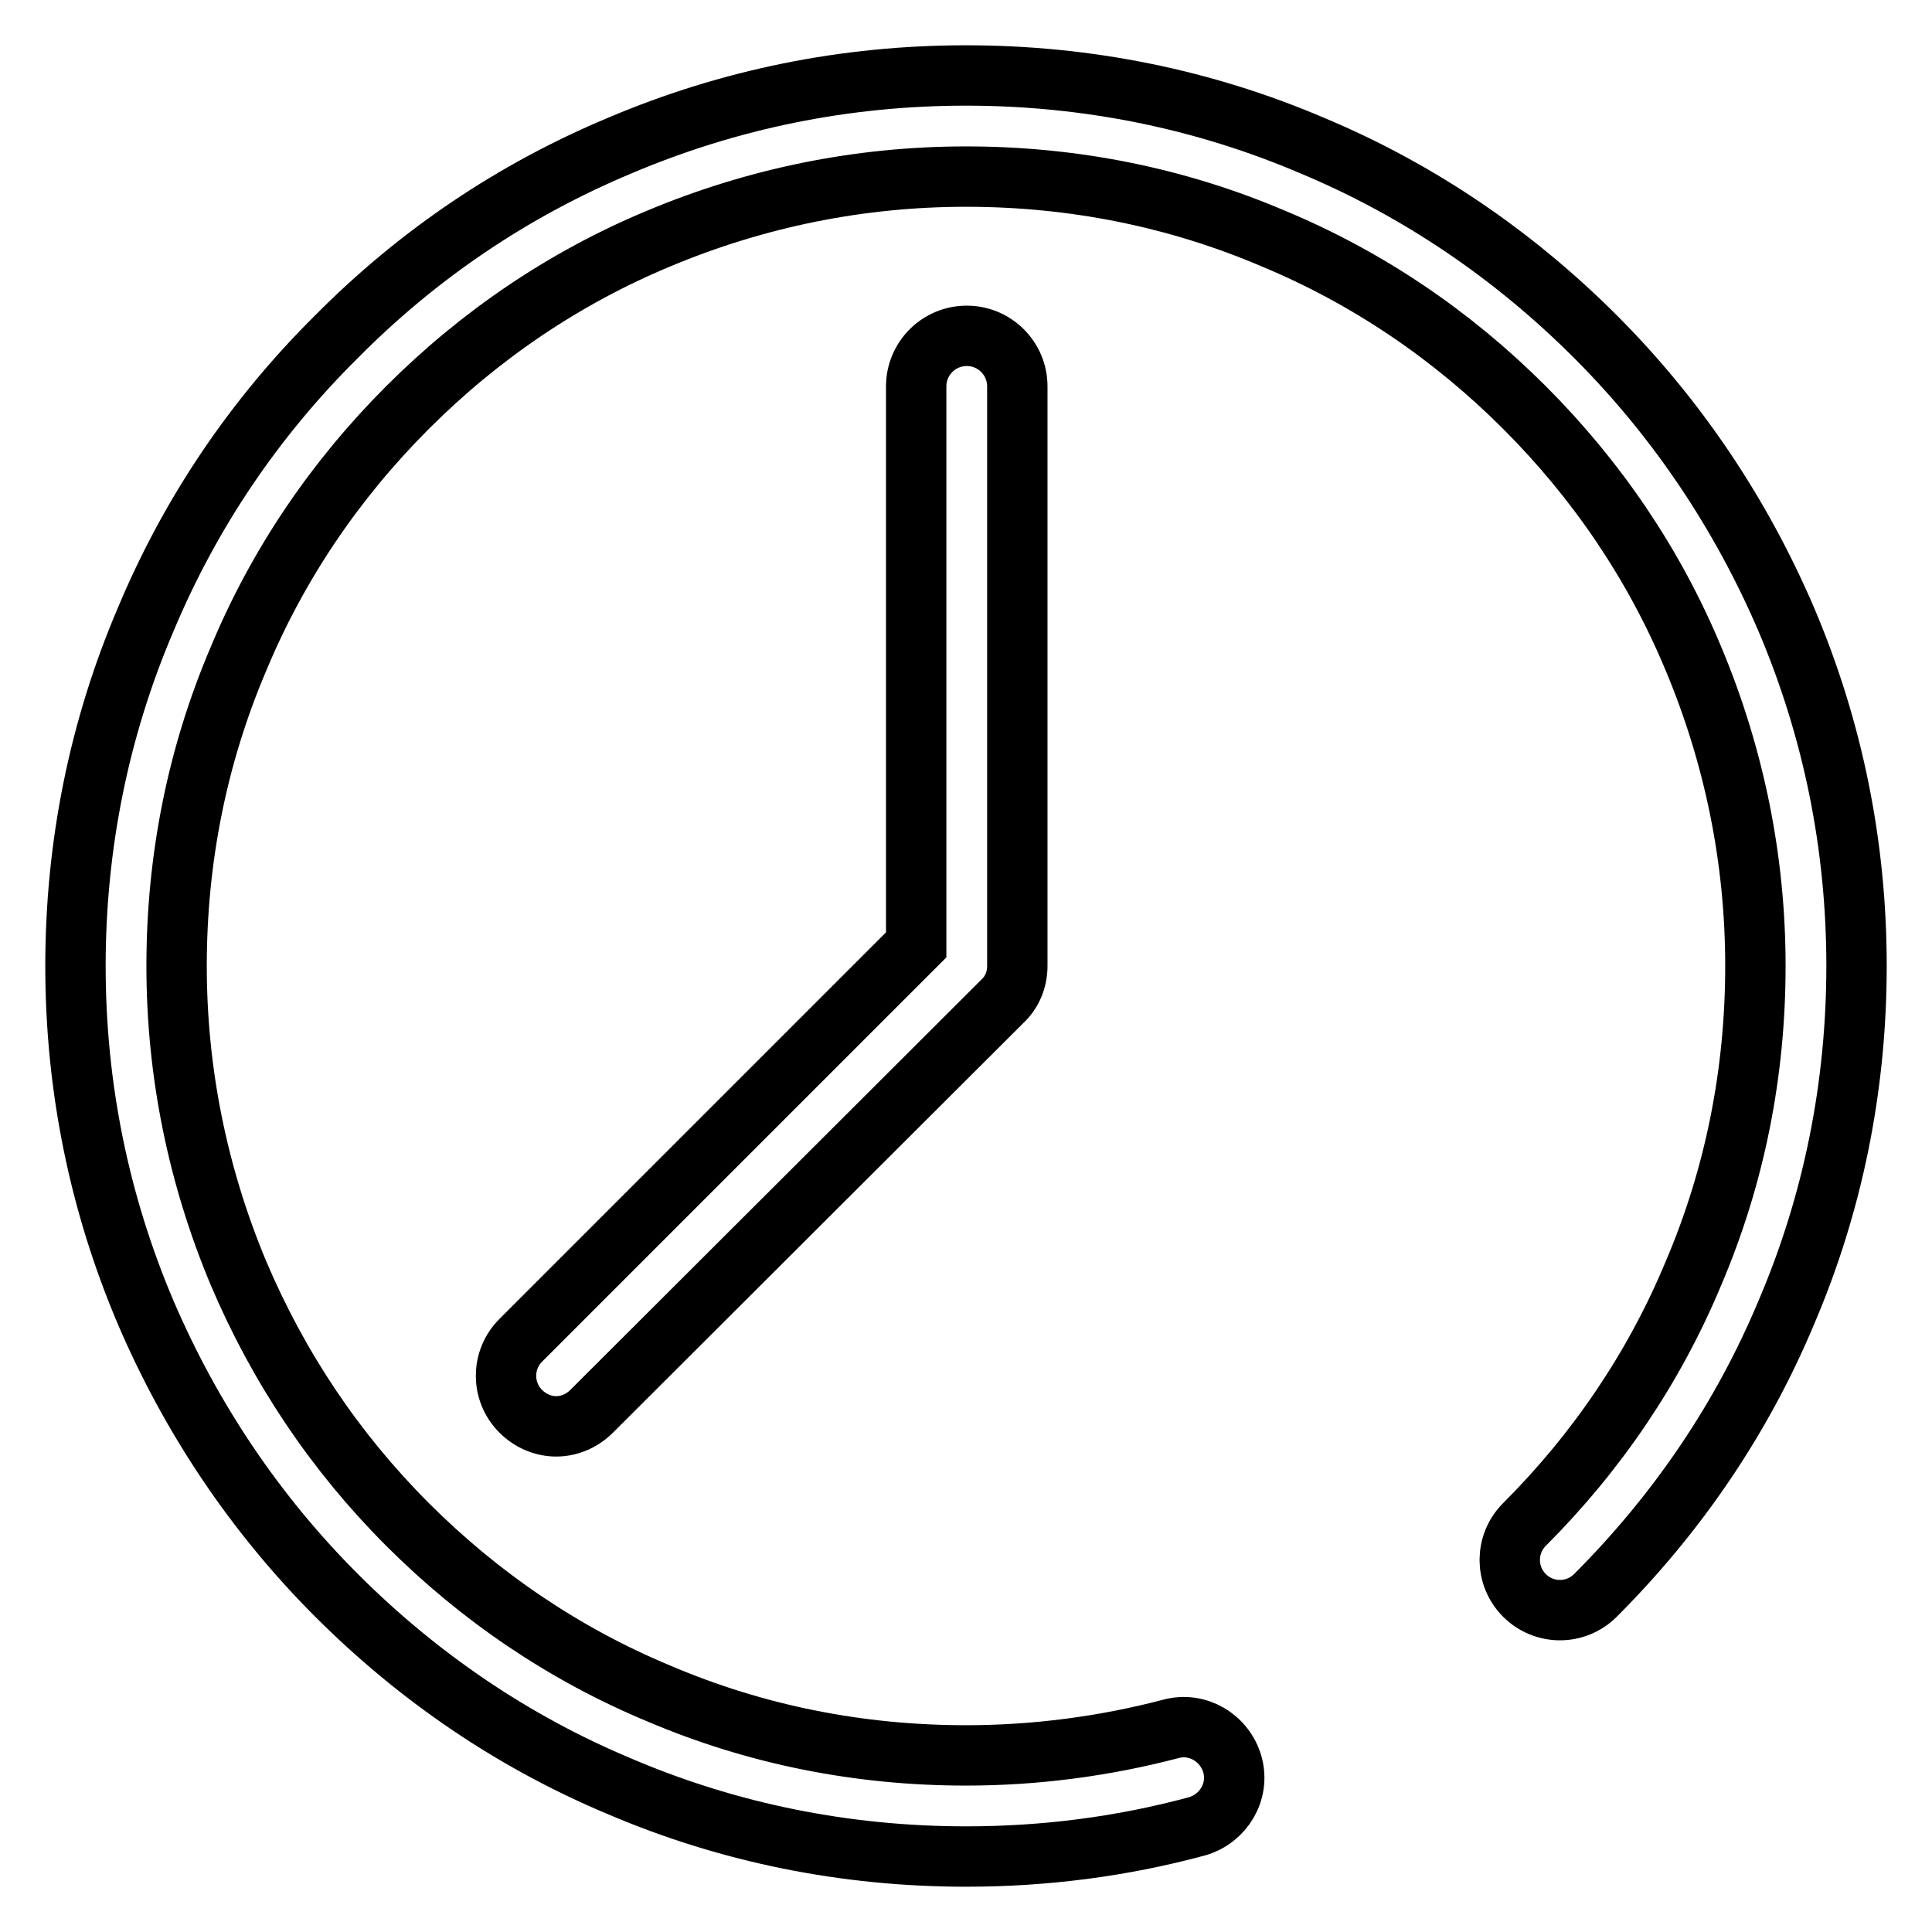 <?xml version="1.0" encoding="utf-8"?>
<!-- Svg Vector Icons : http://www.onlinewebfonts.com/icon -->
<!DOCTYPE svg PUBLIC "-//W3C//DTD SVG 1.1//EN" "http://www.w3.org/Graphics/SVG/1.1/DTD/svg11.dtd">
<svg version="1.1" xmlns="http://www.w3.org/2000/svg" xmlns:xlink="http://www.w3.org/1999/xlink" x="0px" y="0px" viewBox="0 0 256 256" enable-background="new 0 0 256 256" xml:space="preserve">
<g> <path stroke-width="8" fill-opacity="0" stroke="#000000"  d="M73.7,189c-1.7,0-3.4-0.7-4.7-2c-2.6-2.6-2.6-6.8,0-9.4l52.4-52.4V51.2c0-3.7,3-6.7,6.7-6.7 c3.7,0,6.7,3,6.7,6.7V128c0,1.8-0.7,3.5-2,4.7L78.4,187C77.1,188.3,75.4,189,73.7,189z M128,246c-15.9,0-31.4-3.1-45.9-9.3 c-14.1-5.9-26.7-14.5-37.5-25.3c-10.8-10.8-19.3-23.5-25.3-37.5c-6.2-14.6-9.3-30-9.3-45.9c0-15.9,3.1-31.4,9.3-45.9 C25.2,68,33.7,55.4,44.6,44.6C55.4,33.7,68,25.2,82.1,19.3c14.6-6.2,30-9.3,45.9-9.3c15.9,0,31.4,3.1,45.9,9.3 c14.1,5.9,26.7,14.5,37.5,25.3c10.8,10.8,19.3,23.5,25.3,37.5c6.2,14.6,9.3,30,9.3,45.9c0,15.9-3.1,31.4-9.3,45.9 c-5.9,14.1-14.5,26.7-25.3,37.5c-2.6,2.6-6.8,2.6-9.4,0c-2.6-2.6-2.6-6.8,0-9.4c9.6-9.6,17.2-20.8,22.4-33.3 c5.5-12.9,8.2-26.6,8.2-40.7s-2.8-27.8-8.2-40.7C219.2,74.8,211.6,63.6,202,54s-20.8-17.2-33.3-22.4c-12.9-5.5-26.6-8.2-40.7-8.2 s-27.8,2.8-40.7,8.2C74.8,36.8,63.6,44.4,54,54S36.8,74.8,31.6,87.3c-5.5,12.9-8.2,26.6-8.2,40.7s2.8,27.8,8.2,40.7 c5.3,12.5,12.8,23.7,22.4,33.3s20.8,17.2,33.3,22.4c12.9,5.5,26.6,8.2,40.7,8.2c9.2,0,18.3-1.2,27.1-3.5c3.6-1,7.2,1.2,8.2,4.7 c1,3.6-1.2,7.2-4.7,8.2C148.6,244.7,138.4,246,128,246z"/></g>
</svg>